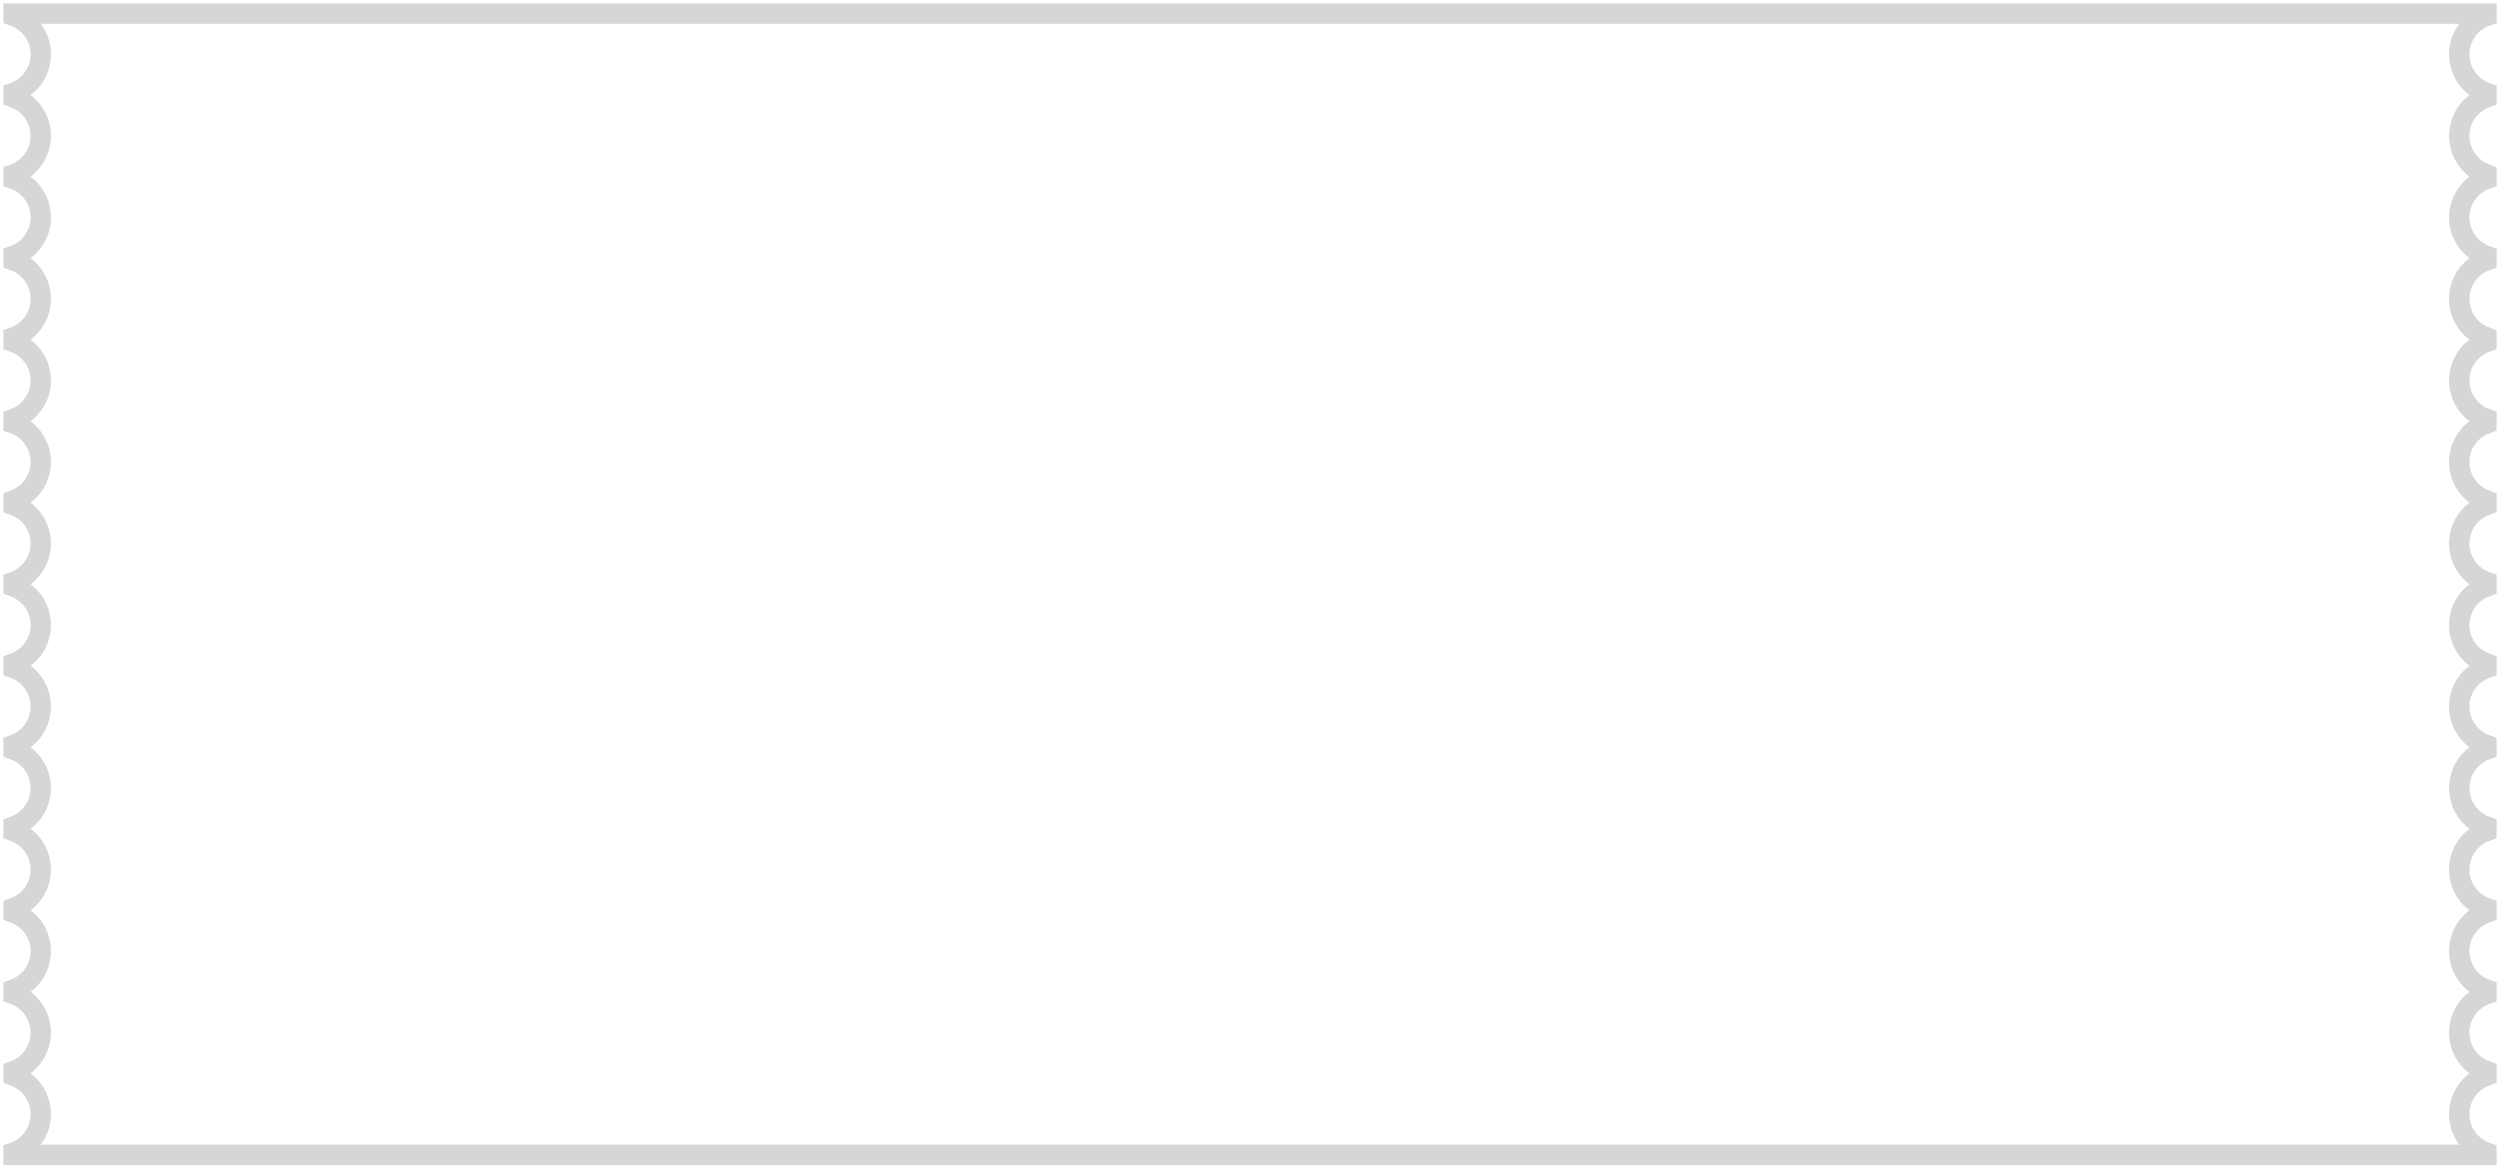 <?xml version="1.0" encoding="UTF-8"?>
<svg width="184px" height="86px" viewBox="0 0 184 86" version="1.1" xmlns="http://www.w3.org/2000/svg" xmlns:xlink="http://www.w3.org/1999/xlink">
    <!-- Generator: Sketch 52.2 (67145) - http://www.bohemiancoding.com/sketch -->
    <title>img-order-coupon</title>
    <desc>Created with Sketch.</desc>
    <g id="Pages" stroke="none" stroke-width="1" fill="none" fill-rule="evenodd">
        <g id="order-zen-1-2" transform="translate(-542, -679)" stroke="#D6D6D6" stroke-width="1.5">
            <g id="coupon" transform="translate(543, 680)">
                <path d="M182,83.829 L182,84 L0,84 L0,83.829 C1.165,83.417 2,82.306 2,81 C2,79.694 1.165,78.583 1.21103128e-12,78.171 L0,77.829 C1.165,77.417 2,76.306 2,75 C2,73.694 1.165,72.583 1.21103128e-12,72.171 L0,71.829 C1.165,71.417 2,70.306 2,69 C2,67.694 1.165,66.583 1.21103128e-12,66.171 L0,65.829 C1.165,65.417 2,64.306 2,63 C2,61.694 1.165,60.583 1.21103128e-12,60.171 L0,59.829 C1.165,59.417 2,58.306 2,57 C2,55.694 1.165,54.583 -6.10622664e-16,54.171 L0,53.829 C1.165,53.417 2,52.306 2,51 C2,49.694 1.165,48.583 1.21103128e-12,48.171 L0,47.829 C1.165,47.417 2,46.306 2,45 C2,43.694 1.165,42.583 -1.77635684e-15,42.171 L0,41.829 C1.165,41.417 2,40.306 2,39 C2,37.694 1.165,36.583 -5.55111512e-17,36.171 L0,35.829 C1.165,35.417 2,34.306 2,33 C2,31.694 1.165,30.583 1.21103128e-12,30.171 L0,29.829 C1.165,29.417 2,28.306 2,27 C2,25.694 1.165,24.583 1.21103128e-12,24.171 L0,23.829 C1.165,23.417 2,22.306 2,21 C2,19.694 1.165,18.583 1.21103128e-12,18.171 L0,17.829 C1.165,17.417 2,16.306 2,15 C2,13.694 1.165,12.583 1.21103128e-12,12.171 L0,11.829 C1.165,11.417 2,10.306 2,9 C2,7.694 1.165,6.583 1.21103128e-12,6.171 L0,5.829 C1.165,5.417 2,4.306 2,3 C2,1.694 1.165,0.583 1.21103128e-12,0.171 L0,0 L182,0 L182,0.171 C180.835,0.583 180,1.694 180,3 C180,4.306 180.835,5.417 182,5.829 L182,6.171 C180.835,6.583 180,7.694 180,9 C180,10.306 180.835,11.417 182,11.829 L182,12.171 C180.835,12.583 180,13.694 180,15 C180,16.306 180.835,17.417 182,17.829 L182,18.171 C180.835,18.583 180,19.694 180,21 C180,22.306 180.835,23.417 182,23.829 L182,24.171 C180.835,24.583 180,25.694 180,27 C180,28.306 180.835,29.417 182,29.829 L182,30.171 C180.835,30.583 180,31.694 180,33 C180,34.306 180.835,35.417 182,35.829 L182,36.171 C180.835,36.583 180,37.694 180,39 C180,40.306 180.835,41.417 182,41.829 L182,42.171 C180.835,42.583 180,43.694 180,45 C180,46.306 180.835,47.417 182,47.829 L182,48.171 C180.835,48.583 180,49.694 180,51 C180,52.306 180.835,53.417 182,53.829 L182,54.171 C180.835,54.583 180,55.694 180,57 C180,58.306 180.835,59.417 182,59.829 L182,60.171 C180.835,60.583 180,61.694 180,63 C180,64.306 180.835,65.417 182,65.829 L182,66.171 C180.835,66.583 180,67.694 180,69 C180,70.306 180.835,71.417 182,71.829 L182,72.171 C180.835,72.583 180,73.694 180,75 C180,76.306 180.835,77.417 182,77.829 L182,78.171 C180.835,78.583 180,79.694 180,81 C180,82.306 180.835,83.417 182,83.829 Z" id="img-order-coupon"></path>
            </g>
        </g>
    </g>
</svg>